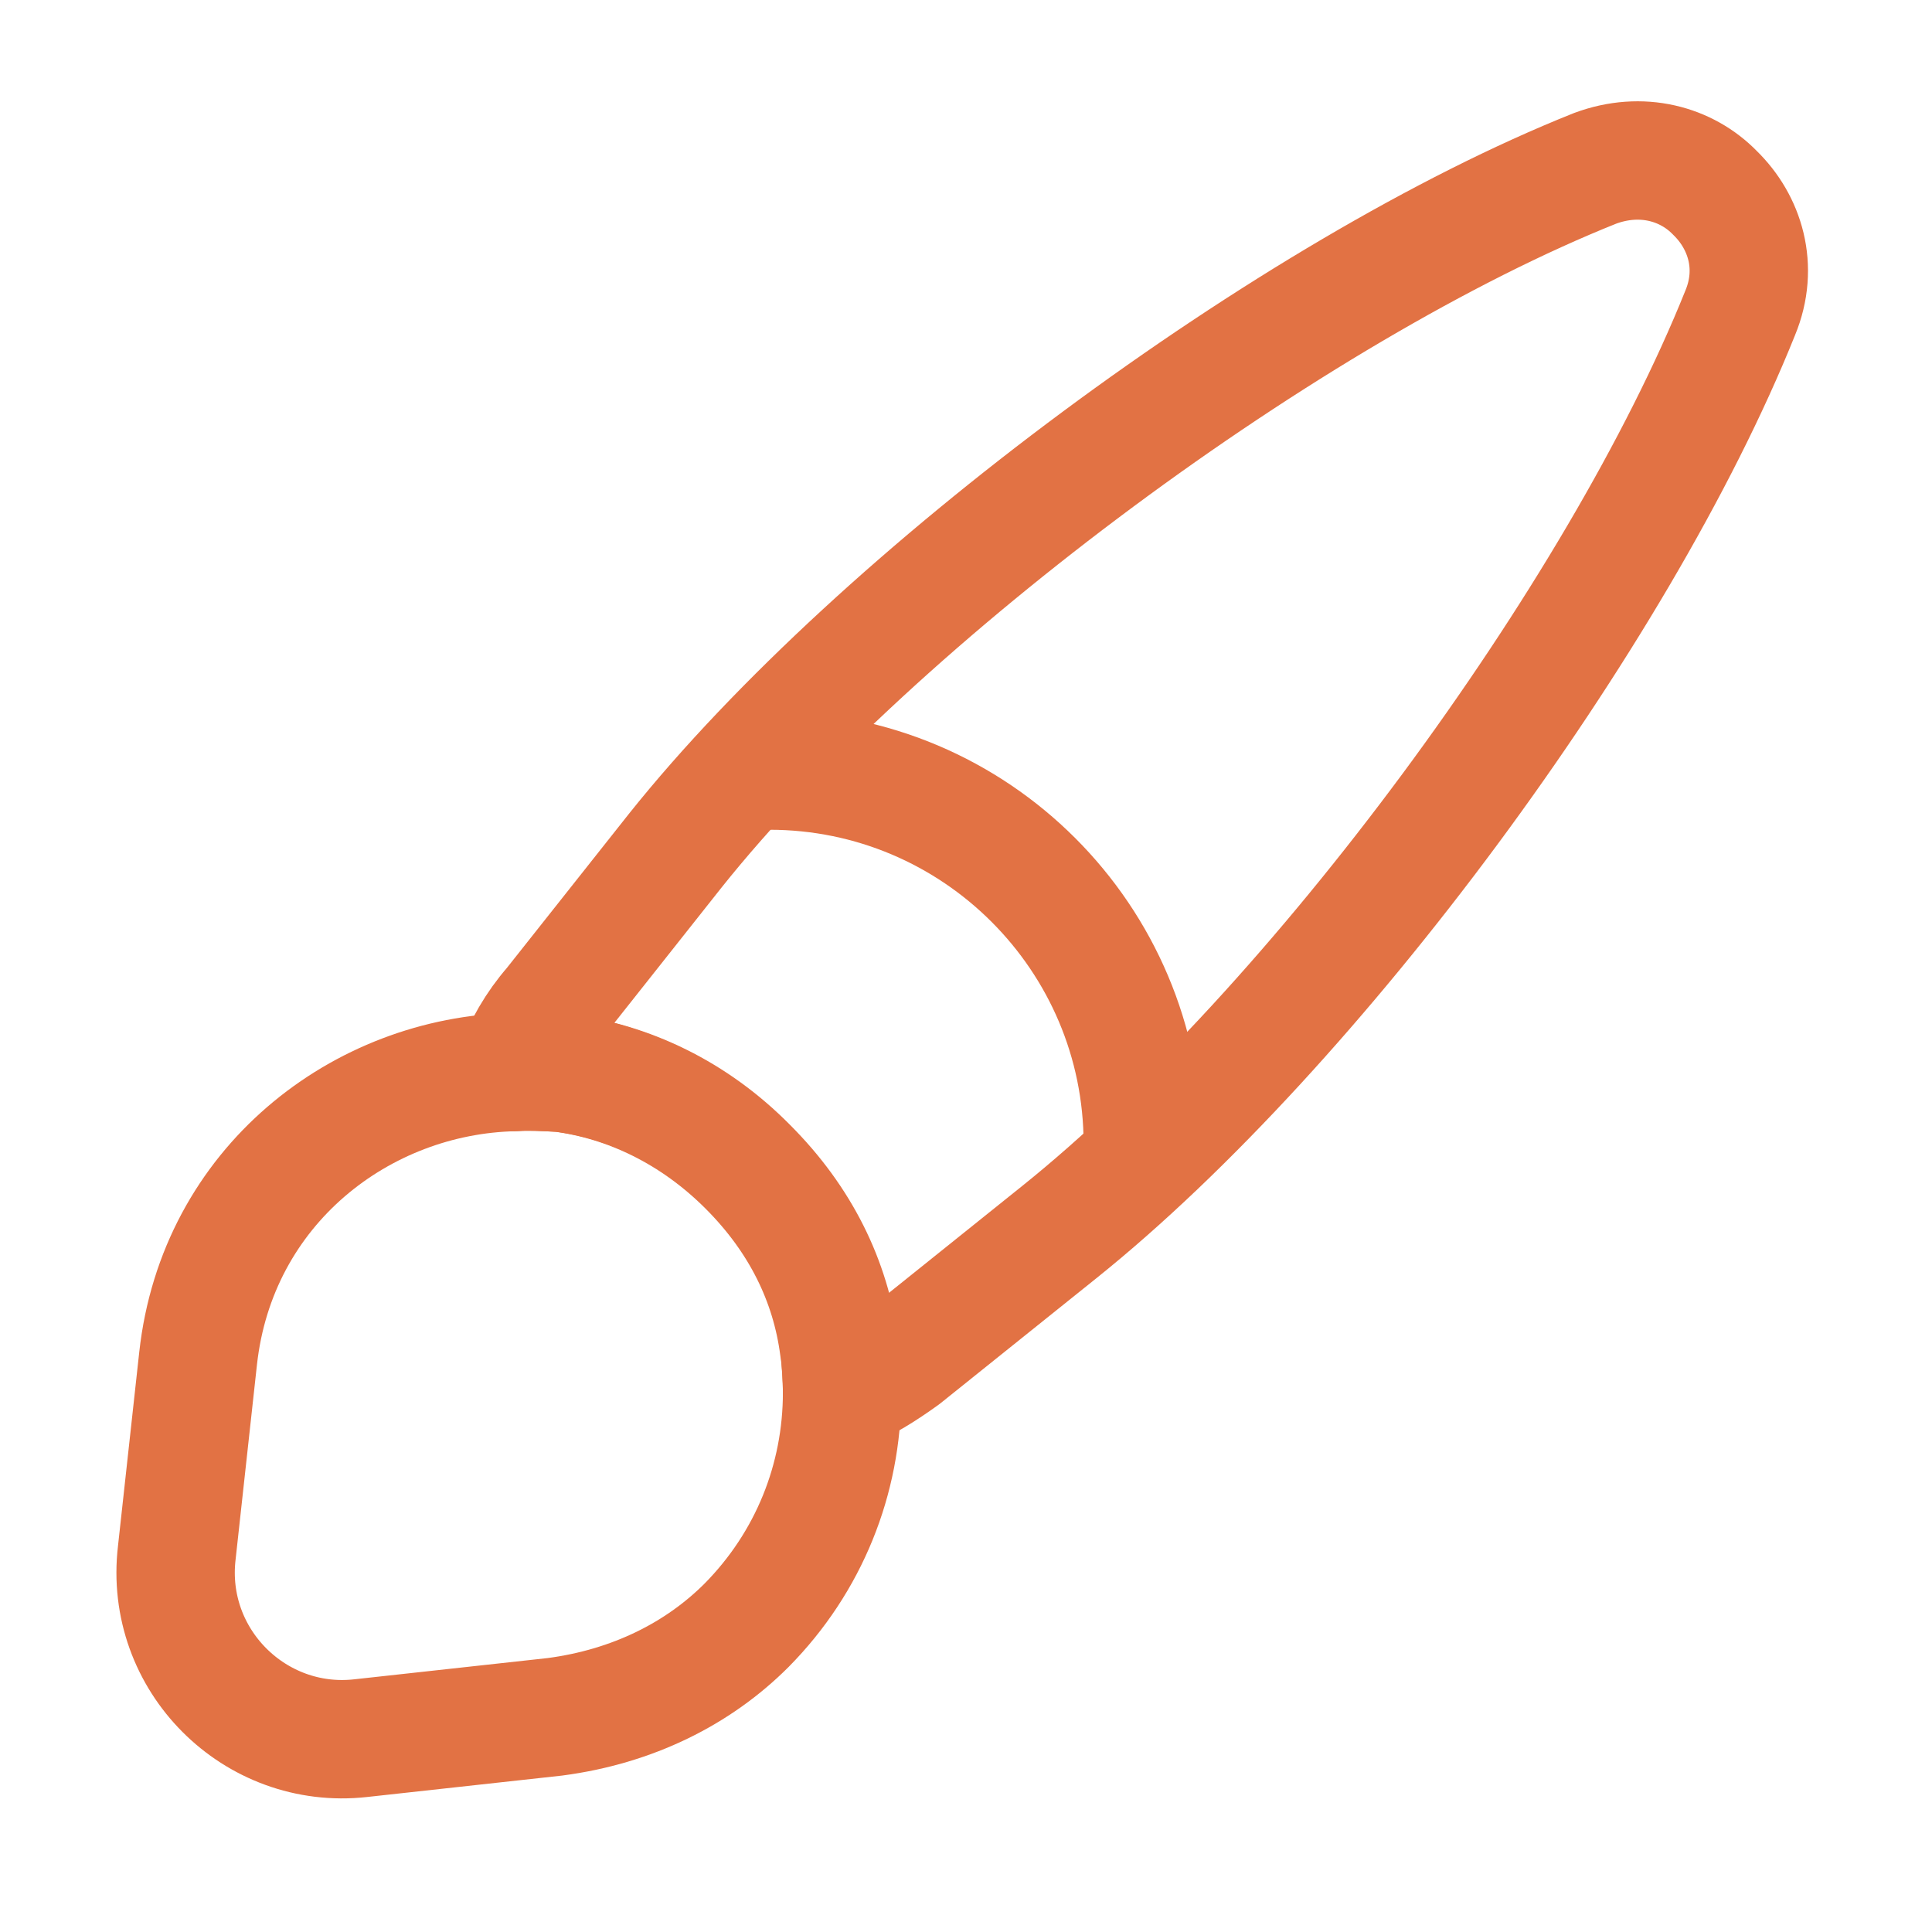 <svg xmlns="http://www.w3.org/2000/svg" width="51" height="51" viewBox="0 0 51 51" fill="none"><path d="M45.938 8.257C42.729 16.257 34.688 27.132 27.958 32.528L23.854 35.82C23.333 36.195 22.812 36.528 22.229 36.757C22.229 36.382 22.208 35.966 22.146 35.57C21.917 33.82 21.125 32.195 19.729 30.799C18.312 29.382 16.583 28.549 14.812 28.32C14.396 28.299 13.979 28.257 13.562 28.299C13.792 27.653 14.146 27.049 14.583 26.549L17.833 22.445C23.208 15.716 34.125 7.632 42.104 4.445C43.333 3.987 44.521 4.32 45.271 5.091C46.062 5.862 46.438 7.049 45.938 8.257Z" stroke="#E27244" stroke-width="3.125" stroke-linecap="round" stroke-linejoin="round"></path><path d="M22.229 36.758C22.229 39.049 21.354 41.237 19.708 42.903C18.438 44.174 16.708 45.049 14.646 45.32L9.521 45.883C6.729 46.195 4.333 43.82 4.667 40.987L5.229 35.862C5.729 31.299 9.542 28.383 13.583 28.299C14 28.278 14.438 28.299 14.833 28.32C16.604 28.549 18.333 29.362 19.75 30.799C21.146 32.195 21.938 33.82 22.167 35.57C22.188 35.966 22.229 36.362 22.229 36.758Z" stroke="#E27244" stroke-width="3.125" stroke-linecap="round" stroke-linejoin="round"></path><path d="M30.167 30.195C30.167 24.757 25.75 20.341 20.312 20.341" stroke="#E27244" stroke-width="3.125" stroke-linecap="round" stroke-linejoin="round"></path></svg>